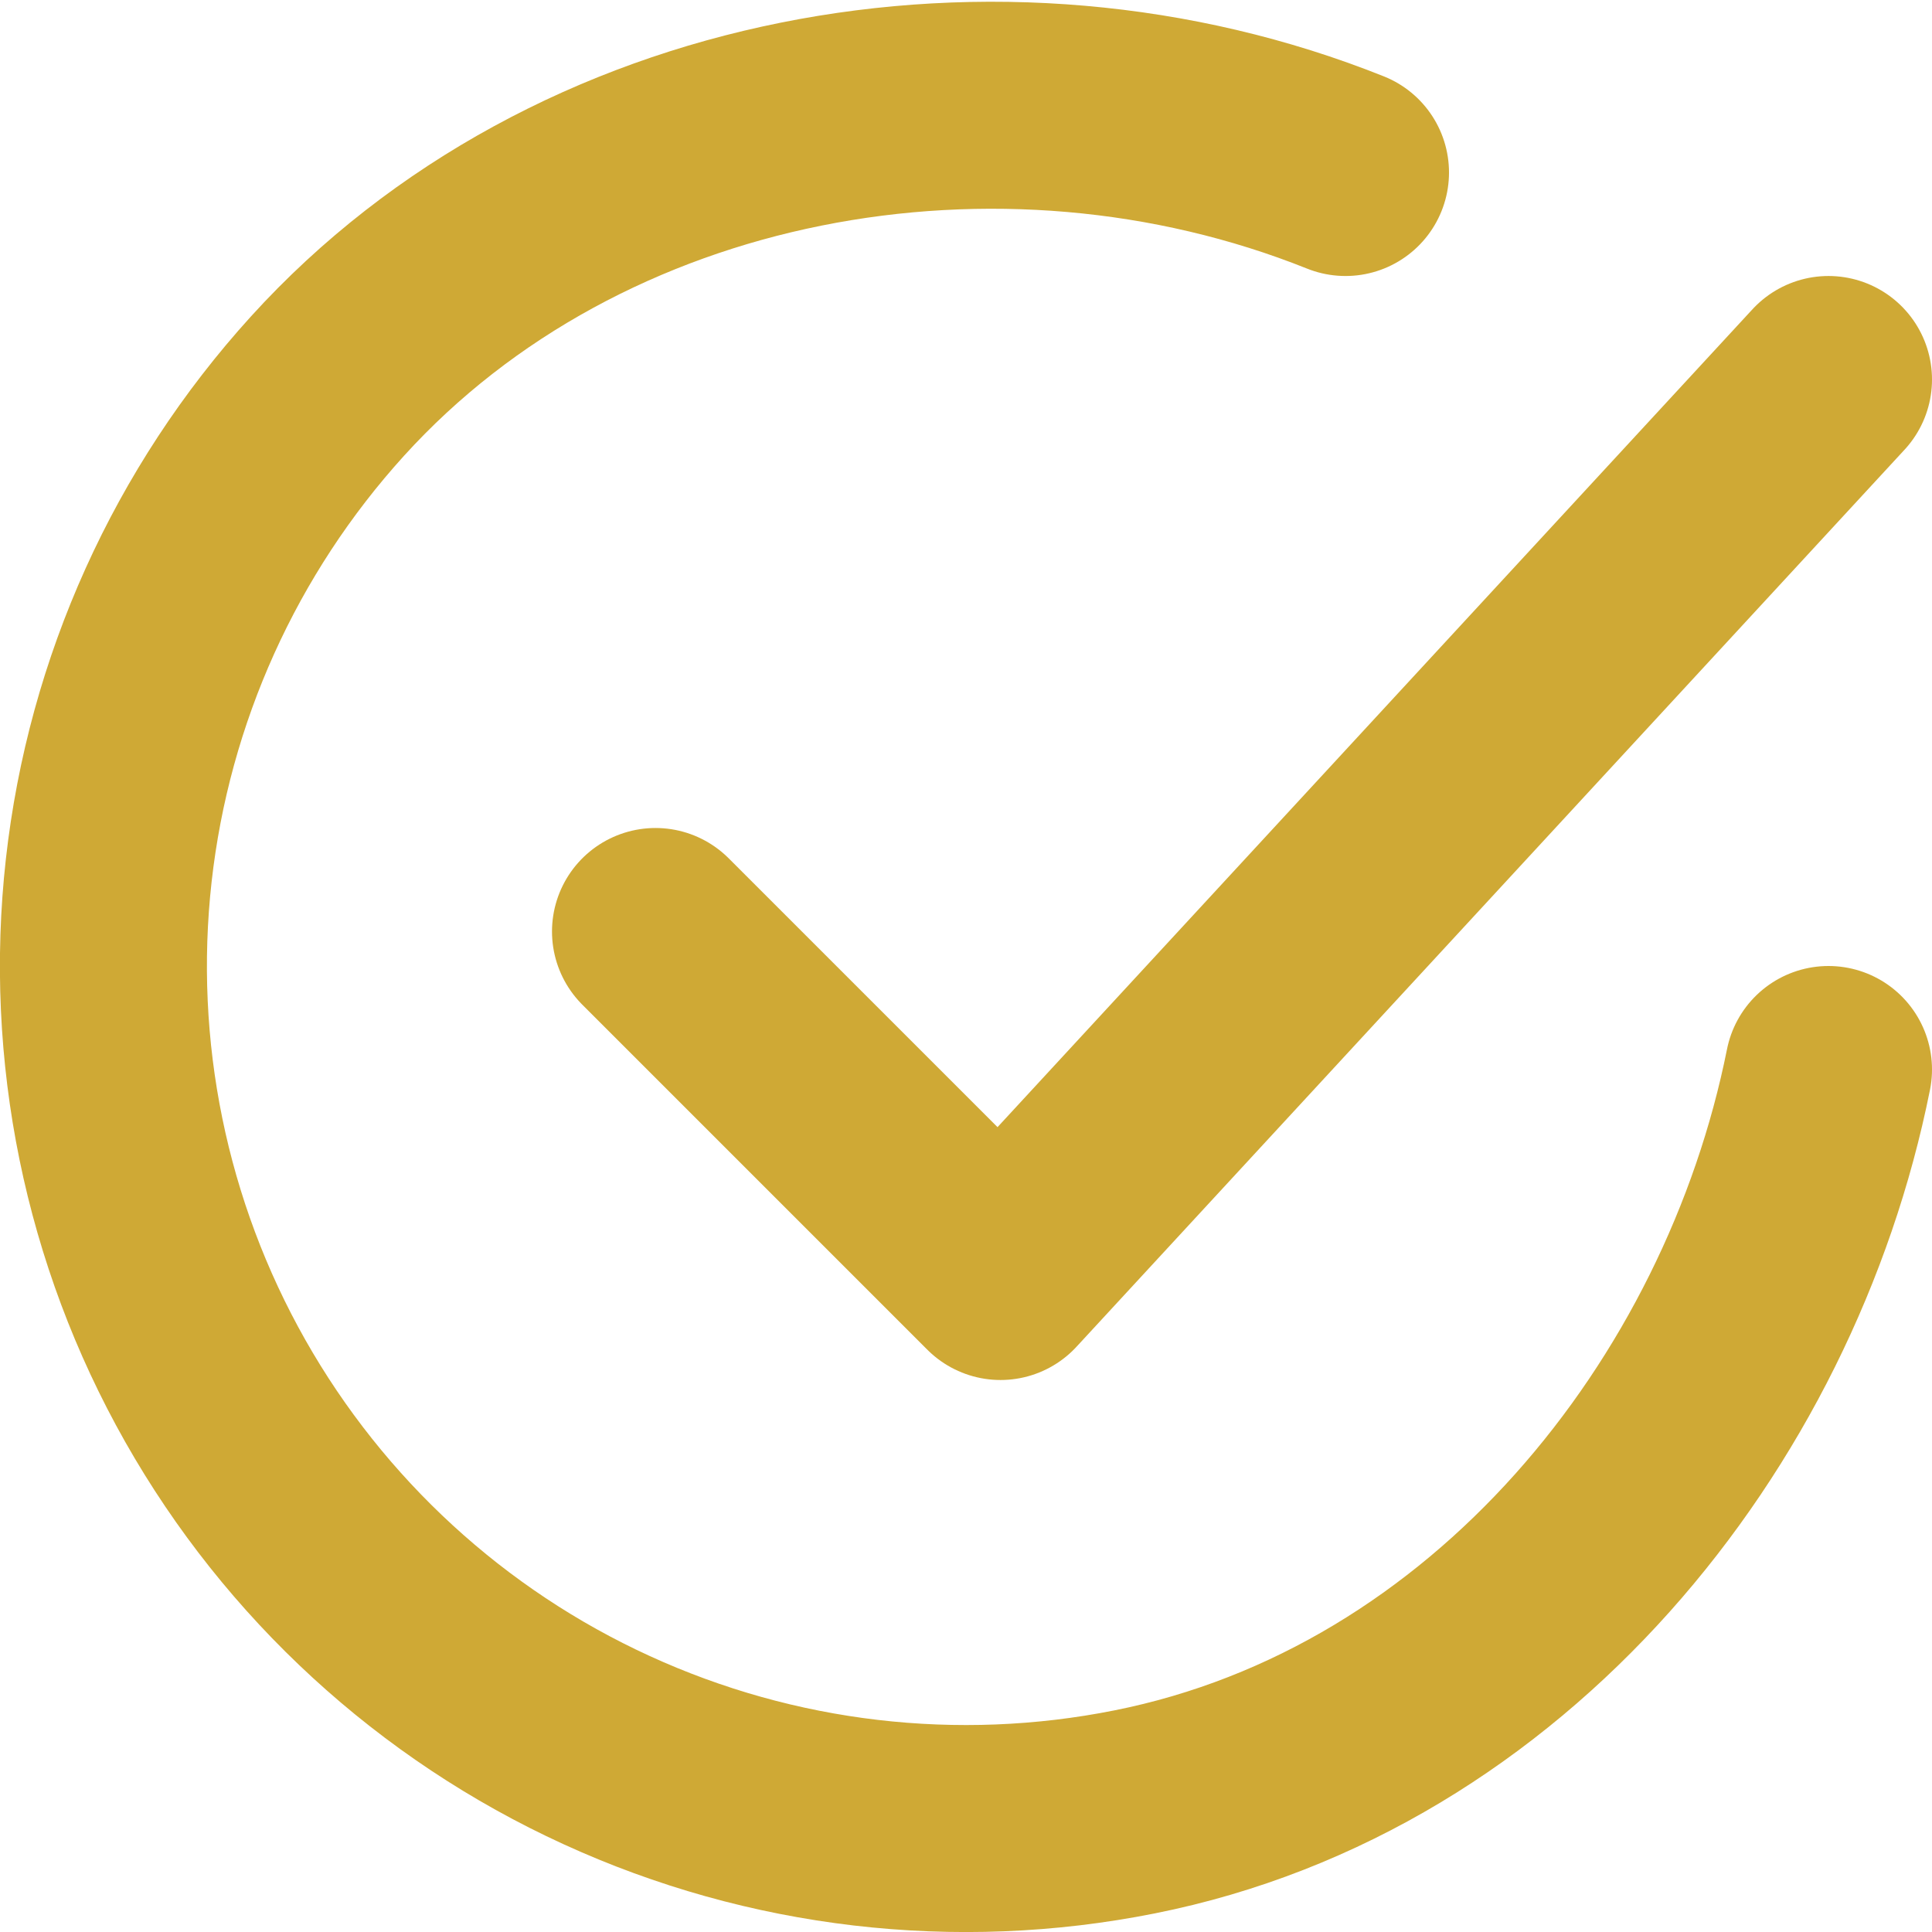 <svg width="14" height="14" viewBox="0 0 14 14" fill="none" xmlns="http://www.w3.org/2000/svg">
<path d="M13.25 7.75C12.75 10.25 10.865 12.604 8.22 13.13C6.93 13.387 5.592 13.23 4.396 12.682C3.2 12.135 2.208 11.223 1.56 10.079C0.912 8.934 0.642 7.614 0.788 6.307C0.934 5 1.489 3.772 2.373 2.798C4.187 0.8 7.25 0.25 9.75 1.25" stroke="#CFA935" stroke-width="1.5" stroke-linecap="round" stroke-linejoin="round"/>
<path d="M4.75 6.75L7.25 9.25L13.25 2.75" stroke="#CFA935" stroke-width="1.5" stroke-linecap="round" stroke-linejoin="round"/>
</svg>
